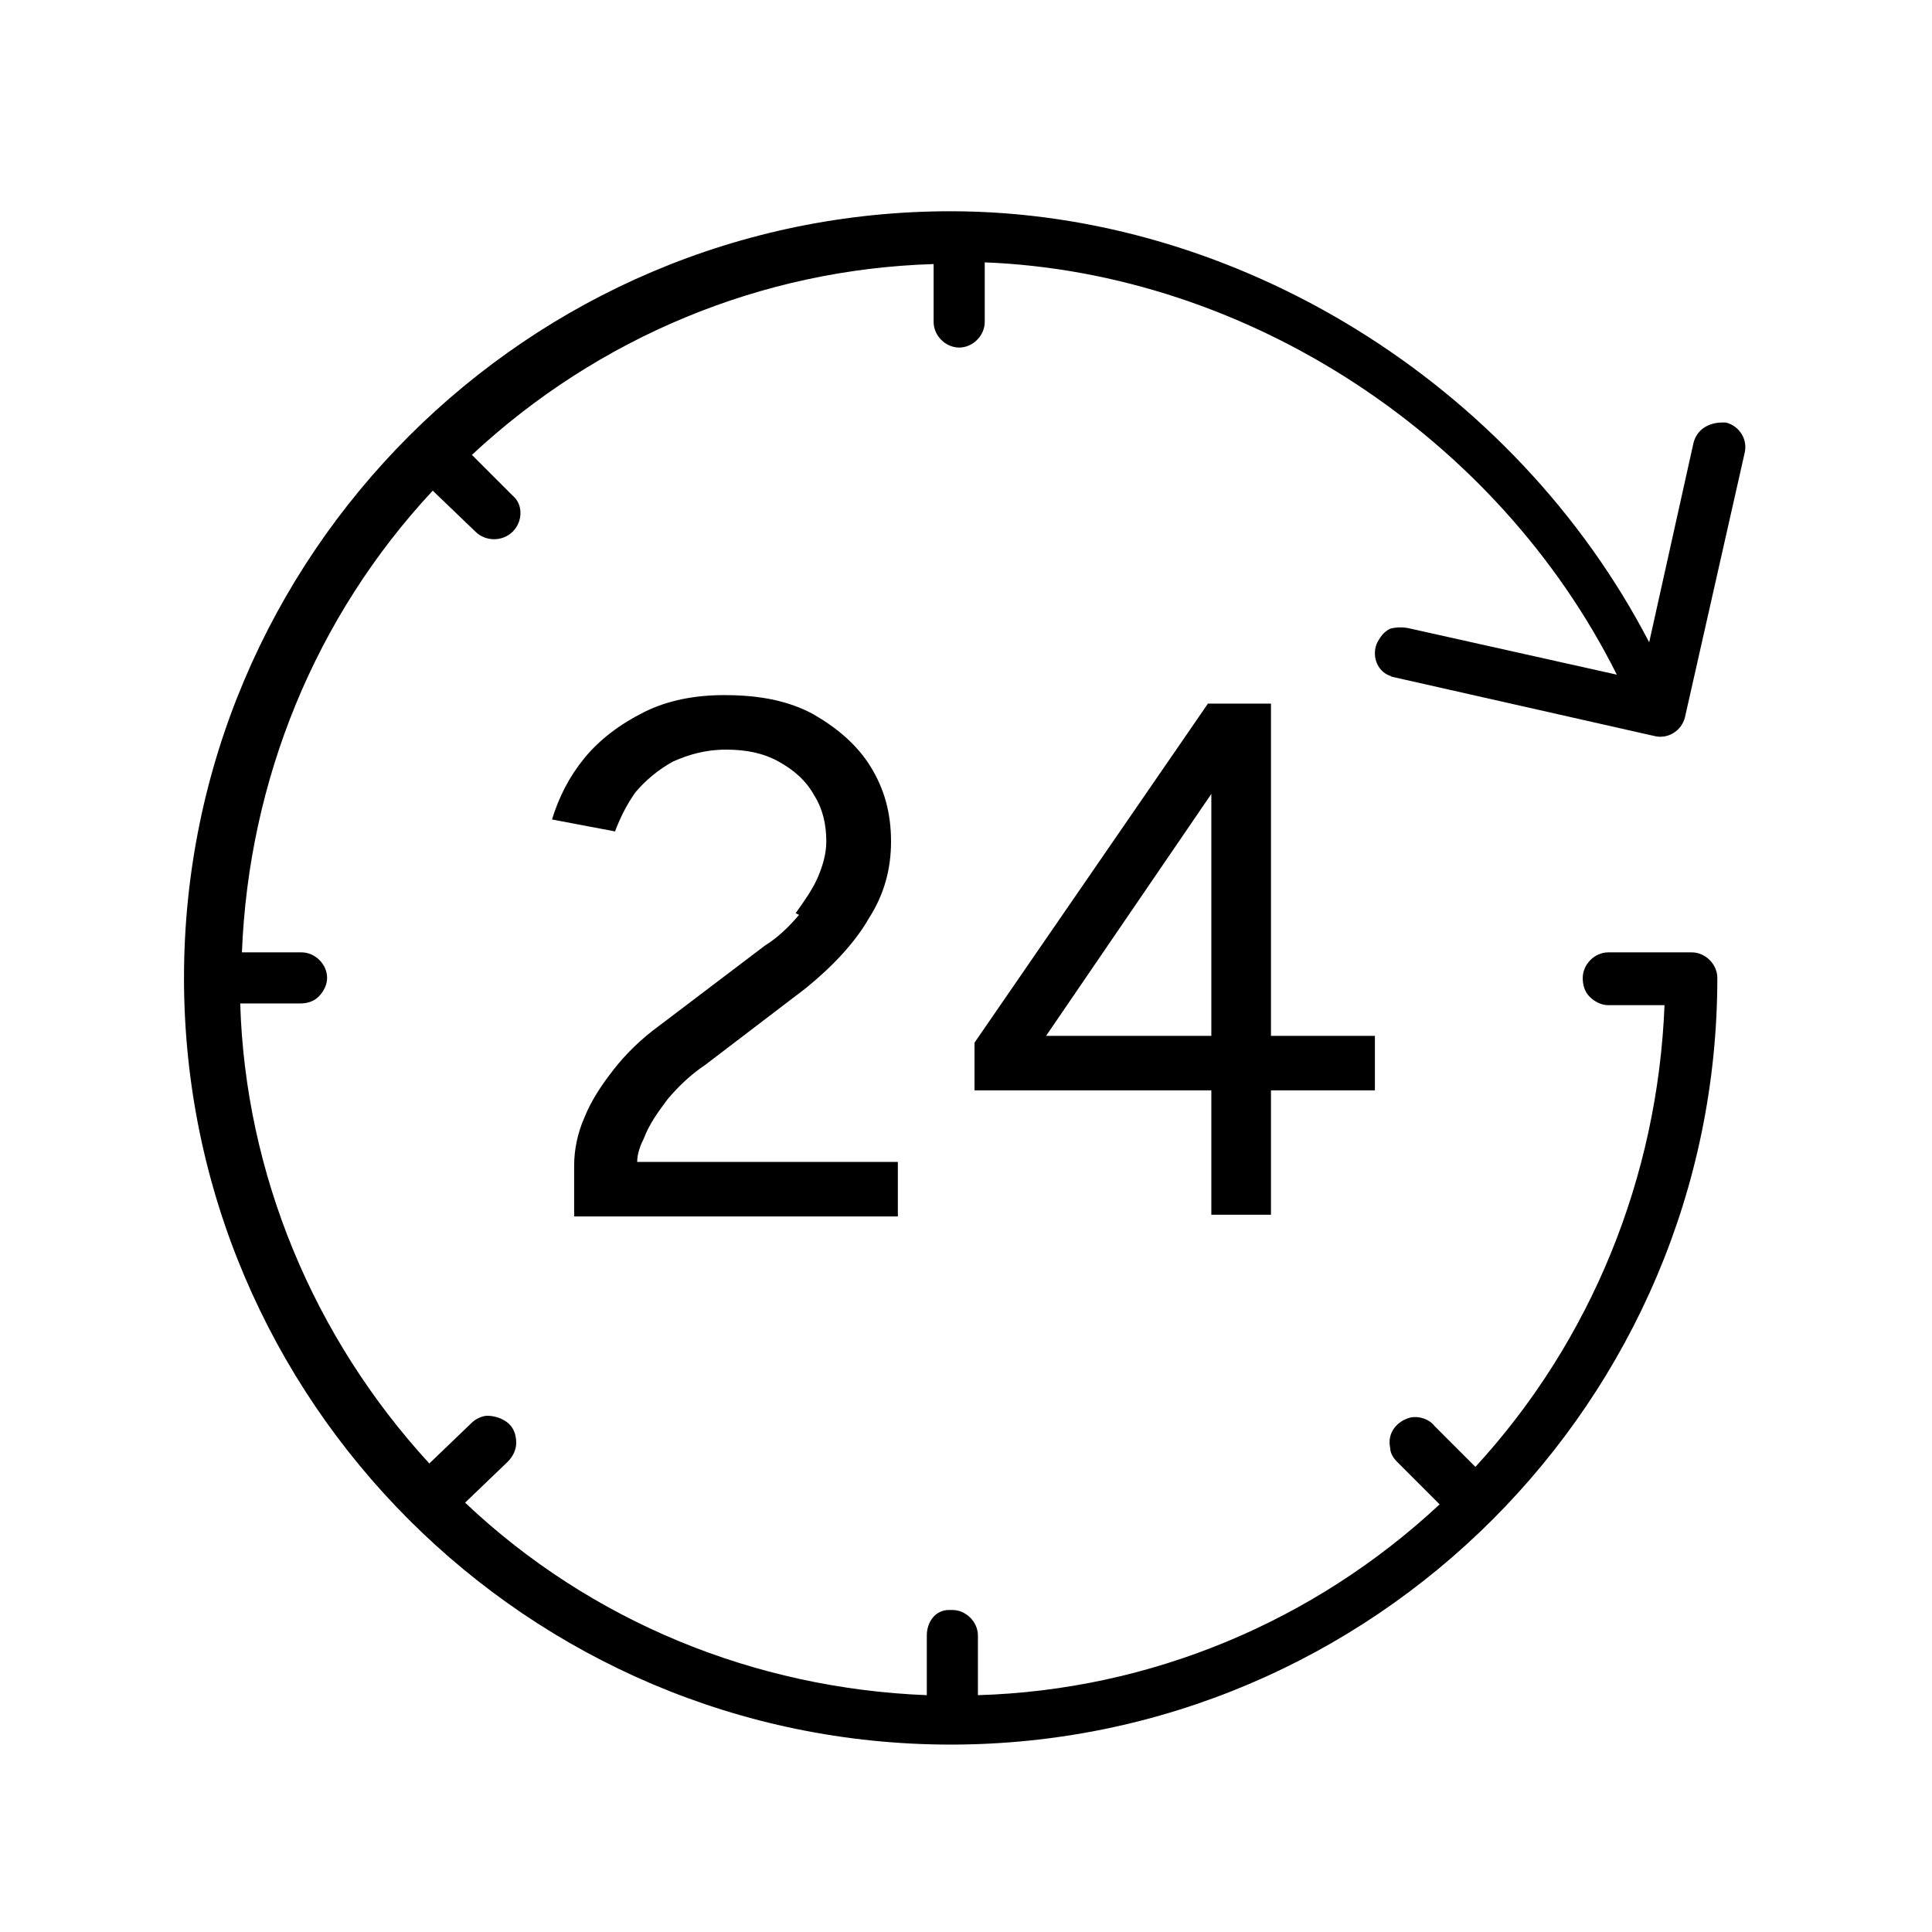 <?xml version="1.0" encoding="UTF-8"?>
<svg id="Layer_1" data-name="Layer 1" xmlns="http://www.w3.org/2000/svg" viewBox="0 0 113.4 113.4">
  <path d="m81.3,39.7c.1,0,.2,0,.3,0l15.5,3.5c.8.2,1.6-.3,1.8-1.1l3.5-15.5c.2-.8-.3-1.6-1.1-1.8,0,0-.1,0-.2,0-.8,0-1.5.4-1.7,1.2l-2.6,11.7c-7.9-15.2-24.2-25.3-41-25.3-24.8,0-45,20.2-45,45,0,24.8,20.2,45,45,45s45-20.2,45-45c0-.8-.7-1.5-1.5-1.5h-4.9s0,0,0,0c-.8,0-1.5.7-1.5,1.5,0,.4.1.8.4,1.1.3.3.7.5,1.1.5h3.3c-.4,10.1-4.3,19.7-11.1,27.1l-2.4-2.4c-.3-.4-.9-.6-1.4-.5-.8.2-1.4.9-1.2,1.8,0,.3.2.6.4.8l2.5,2.5c-7.4,6.9-17,10.9-27.1,11.2v-3.5c0-.8-.7-1.5-1.5-1.5,0,0-.1,0-.2,0-.8,0-1.3.7-1.3,1.5v3.5c-10.1-.4-19.7-4.3-27.1-11.3l2.5-2.4c.3-.3.5-.7.5-1.1,0-.4-.1-.8-.4-1.1-.3-.3-.8-.5-1.3-.5-.3,0-.7.2-.9.4l-2.5,2.4c-6.8-7.4-10.8-17-11.1-27h3.5c.4,0,.8-.1,1.1-.4.3-.3.5-.7.5-1.1,0-.8-.7-1.5-1.5-1.5h-3.5c.4-10.1,4.3-19.7,11.2-27.1l2.5,2.4c.6.6,1.6.6,2.2,0,.6-.6.6-1.6,0-2.1l-2.4-2.4c7.4-6.9,17-10.9,27.1-11.2v3.4c0,.8.7,1.5,1.5,1.5h0c.8,0,1.5-.7,1.5-1.5v-3.5c15.4.6,30.1,10.2,37.1,24.2l-12.1-2.7c-.4-.1-.8-.1-1.2,0-.4.2-.6.5-.8.9-.3.8.1,1.7.9,1.9Z"/>
  <path d="m46.9,53.7c-.6.7-1.2,1.3-2,1.8l-6.2,4.7c-1.1.8-2,1.7-2.7,2.6-.7.9-1.3,1.8-1.7,2.8-.4.9-.6,1.9-.6,2.8v3s19,0,19,0v-3.2s-15.3,0-15.3,0c0-.5.2-1,.4-1.4.3-.8.8-1.5,1.4-2.3.6-.7,1.3-1.4,2.2-2l5.9-4.5c1.6-1.3,2.9-2.7,3.7-4.1.9-1.4,1.3-2.9,1.3-4.5,0-1.7-.4-3.1-1.2-4.4-.8-1.3-2-2.3-3.4-3.1-1.5-.8-3.2-1.1-5.2-1.1-1.7,0-3.3.3-4.7,1-1.4.7-2.6,1.6-3.5,2.7-.9,1.1-1.5,2.3-1.9,3.6l3.7.7c.3-.8.7-1.6,1.2-2.3.6-.7,1.3-1.3,2.2-1.8.9-.4,1.9-.7,3.1-.7s2.2.2,3.1.7c.9.5,1.6,1.1,2.1,2,.5.8.7,1.7.7,2.7,0,.7-.2,1.4-.5,2.1-.3.7-.8,1.4-1.3,2.1Z"/>
  <path d="m74.6,71.3v-7.3h6.1s0-3.2,0-3.2h-6.1v-19.5s-3.7,0-3.7,0l-13.7,19.9v2.8s13.9,0,13.9,0v7.3s3.5,0,3.5,0Zm-13.2-10.5l9.7-14.2v14.2h-9.7Z"/>
</svg>